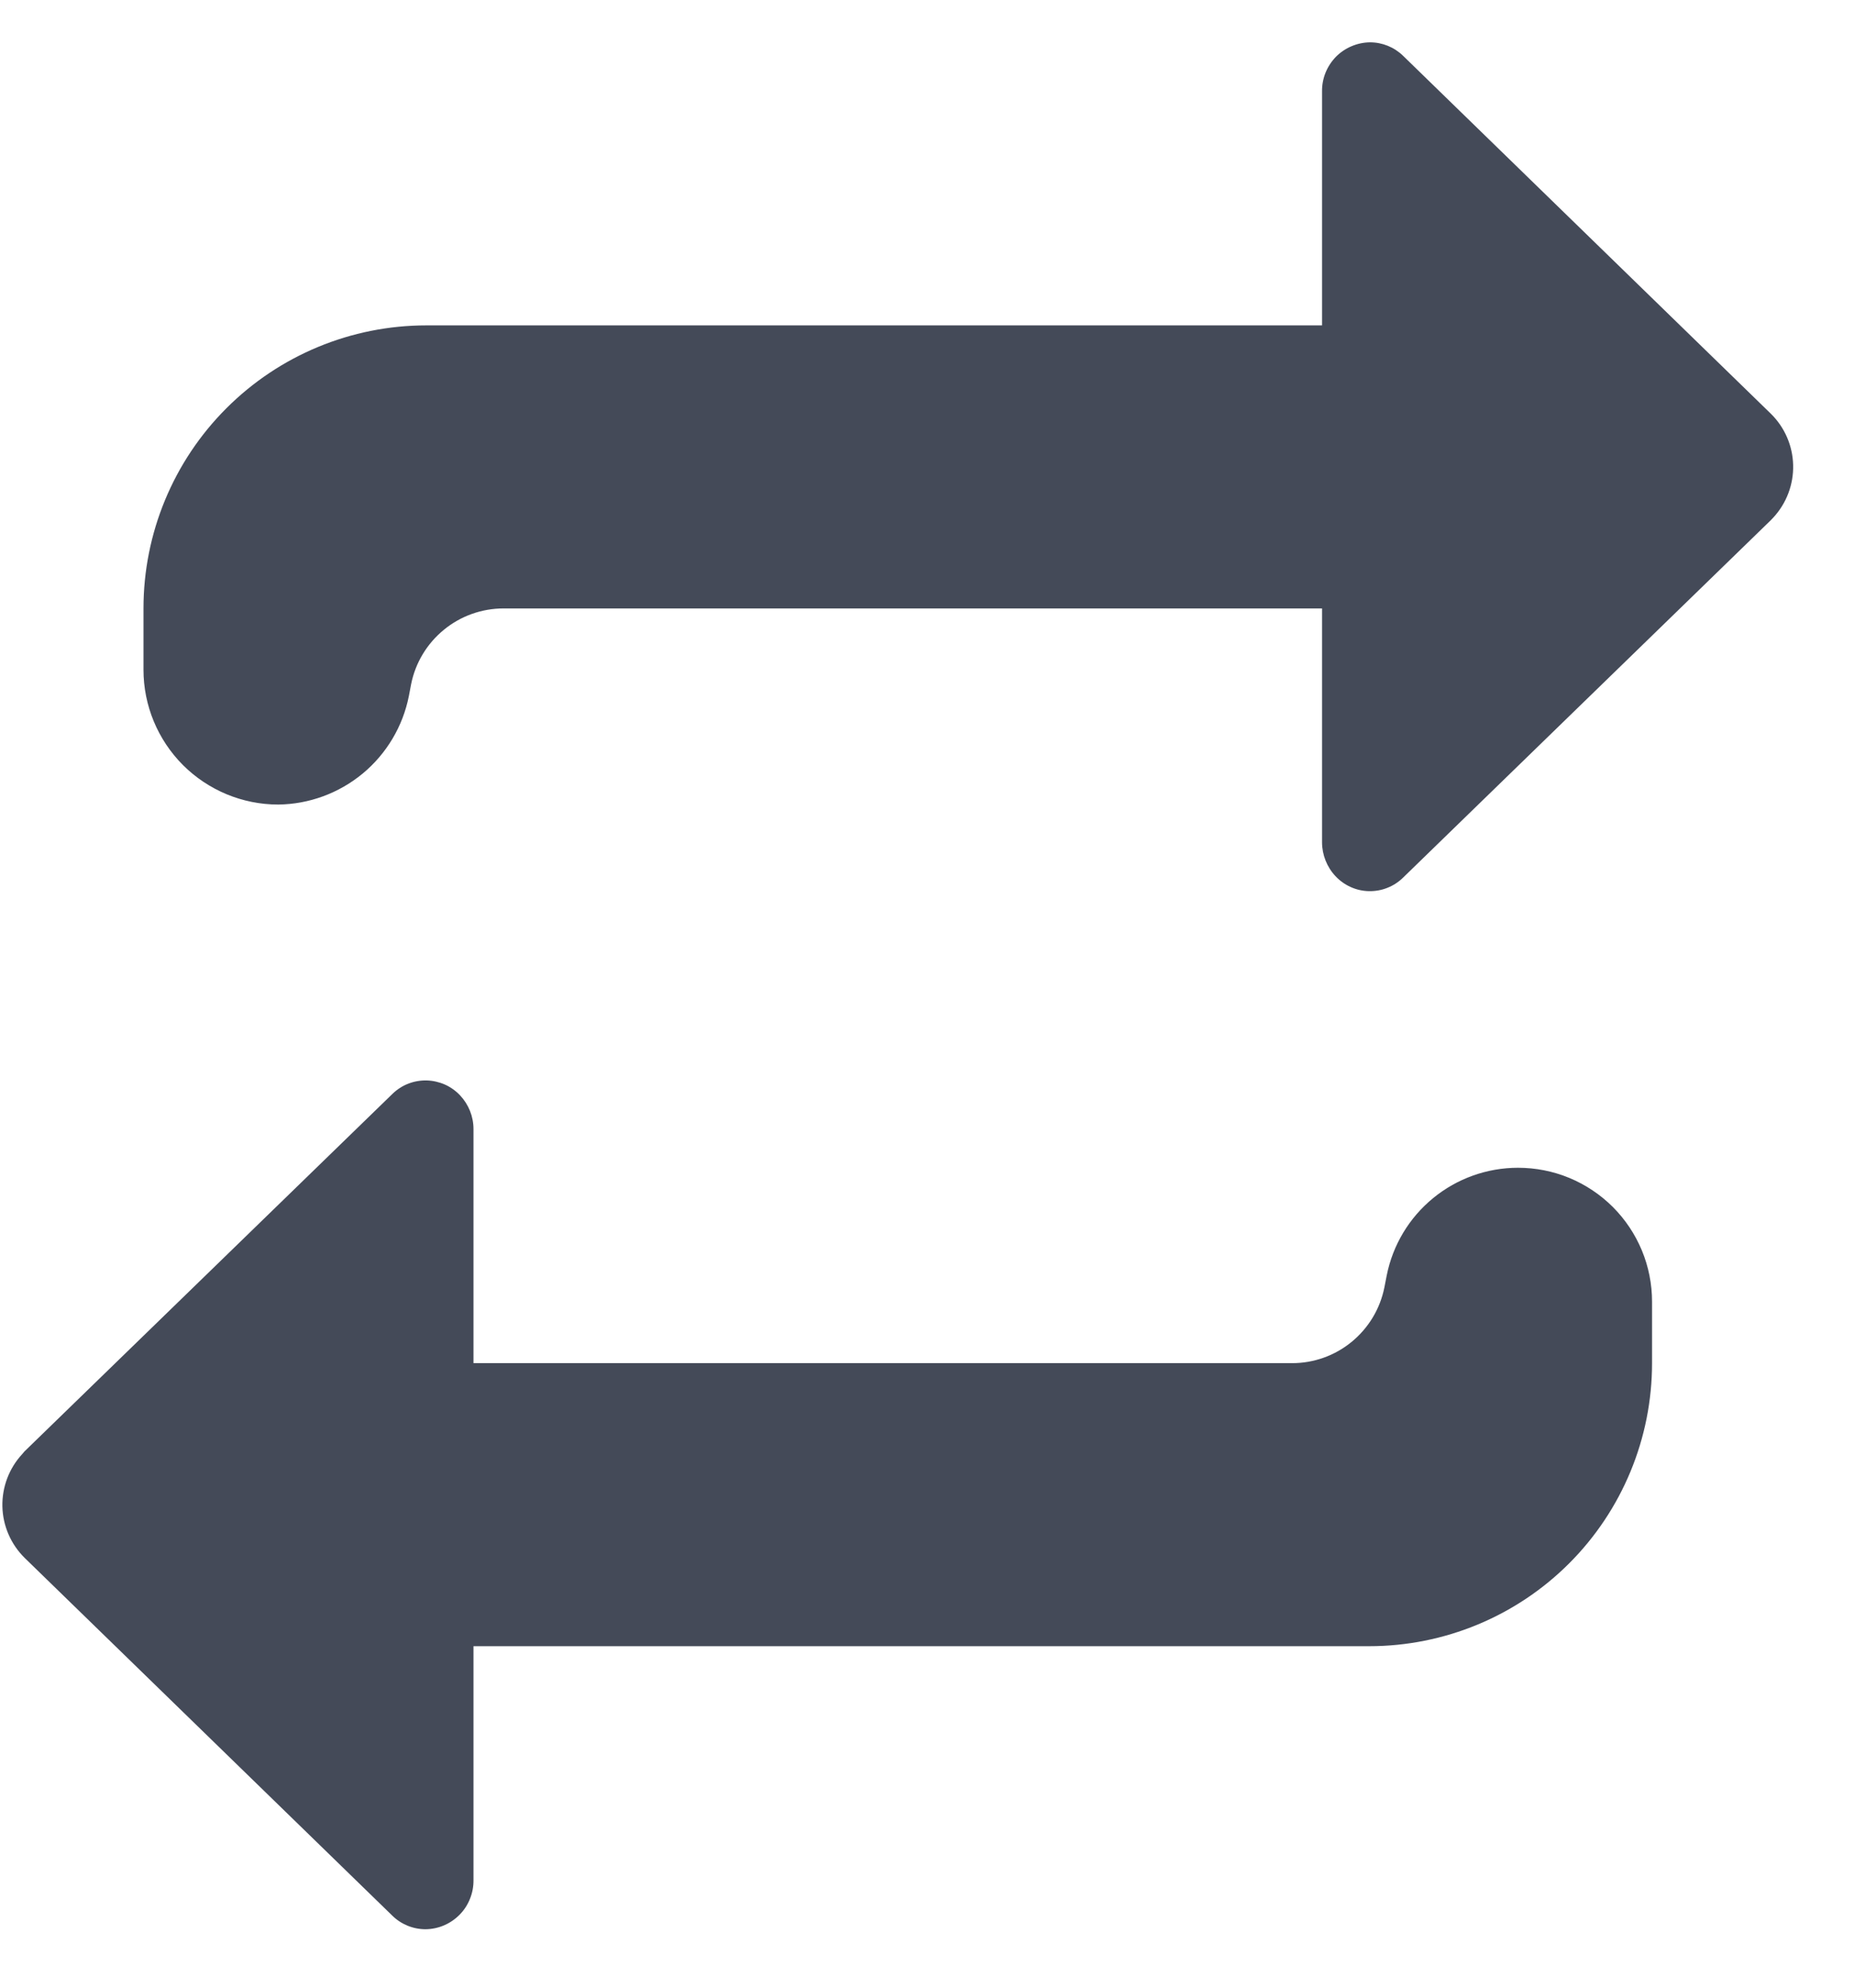 <svg width="28" height="30" viewBox="0 0 28 30" fill="none" xmlns="http://www.w3.org/2000/svg">
<path d="M20.943 19.25L20.908 19.429C20.844 19.752 20.669 20.043 20.414 20.252C20.16 20.461 19.84 20.575 19.511 20.574H7.151V17.041C7.151 16.852 7.078 16.67 6.948 16.532C6.883 16.463 6.805 16.408 6.719 16.369C6.632 16.331 6.539 16.31 6.445 16.307C6.35 16.305 6.256 16.321 6.168 16.355C6.079 16.389 5.999 16.441 5.931 16.506L0.369 21.907L0.337 21.945C0.137 22.16 0.03 22.444 0.036 22.737C0.043 23.03 0.164 23.308 0.373 23.514L5.926 28.914C6.06 29.045 6.24 29.118 6.427 29.118C6.523 29.117 6.618 29.097 6.707 29.059C6.795 29.021 6.875 28.966 6.942 28.898C7.01 28.829 7.063 28.747 7.098 28.658C7.134 28.569 7.152 28.474 7.151 28.377V24.846H20.678C21.811 24.846 22.898 24.396 23.699 23.595C24.5 22.794 24.95 21.707 24.95 20.574V19.647C24.95 19.381 24.898 19.118 24.796 18.872C24.694 18.627 24.545 18.404 24.357 18.216C24.169 18.029 23.946 17.88 23.7 17.778C23.455 17.677 23.192 17.625 22.926 17.625C22.459 17.625 22.005 17.787 21.644 18.083C21.282 18.379 21.034 18.792 20.943 19.25Z" fill="#444A58"/>
<path d="M6.175 10.505L6.209 10.326C6.274 10.003 6.449 9.713 6.704 9.505C6.958 9.296 7.278 9.183 7.607 9.183H19.966V12.714C19.967 12.904 20.04 13.087 20.17 13.225C20.235 13.294 20.312 13.349 20.399 13.388C20.485 13.427 20.578 13.448 20.673 13.45C20.768 13.452 20.862 13.436 20.95 13.401C21.038 13.367 21.119 13.315 21.187 13.249L26.744 7.851L26.781 7.812C26.98 7.597 27.088 7.313 27.081 7.02C27.074 6.727 26.953 6.449 26.744 6.244L21.191 0.843C21.057 0.712 20.877 0.639 20.691 0.639C20.594 0.64 20.5 0.66 20.411 0.698C20.323 0.735 20.242 0.79 20.175 0.858C20.108 0.927 20.055 1.008 20.019 1.097C19.983 1.186 19.965 1.282 19.966 1.378V4.911H6.439C5.306 4.911 4.22 5.361 3.419 6.162C2.617 6.963 2.167 8.05 2.167 9.183V10.108C2.167 10.648 2.382 11.165 2.763 11.547C3.145 11.928 3.662 12.143 4.202 12.143C4.668 12.138 5.119 11.972 5.479 11.674C5.838 11.376 6.084 10.963 6.175 10.505Z" fill="#444A58"/>
</svg>
